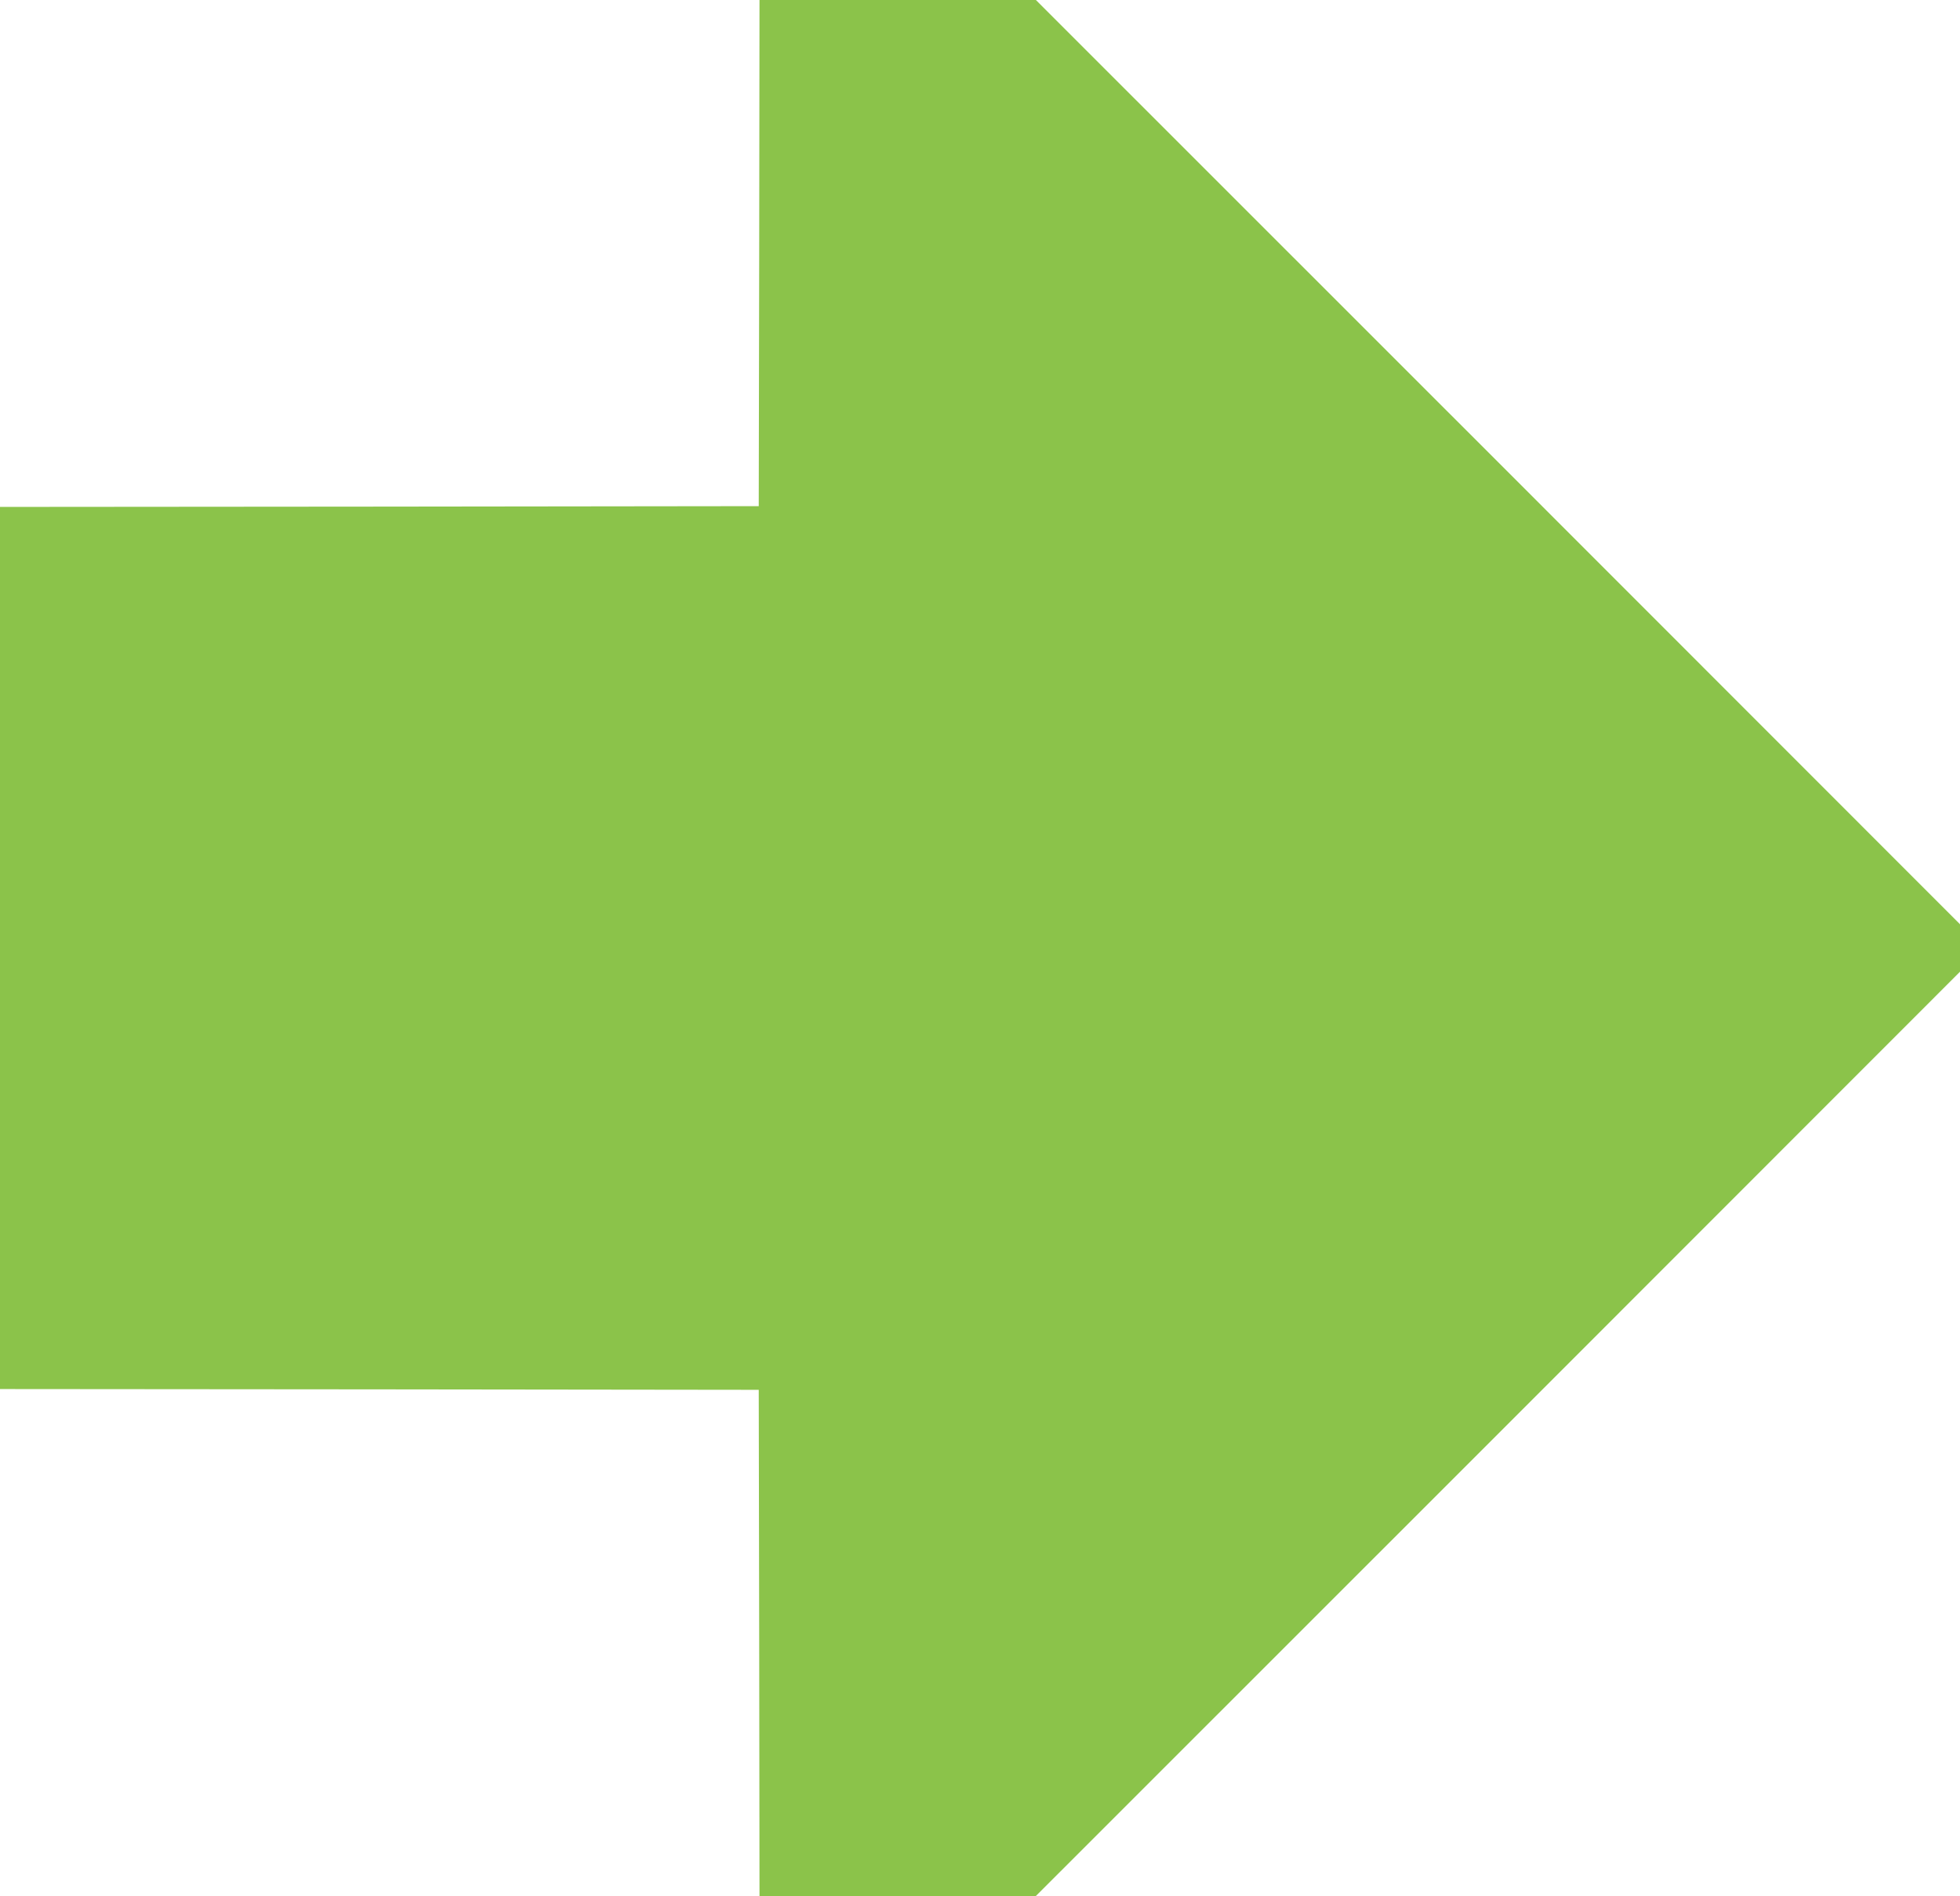 <?xml version="1.0" standalone="no"?>
<!DOCTYPE svg PUBLIC "-//W3C//DTD SVG 20010904//EN"
 "http://www.w3.org/TR/2001/REC-SVG-20010904/DTD/svg10.dtd">
<svg version="1.0" xmlns="http://www.w3.org/2000/svg"
 width="1280pt" height="1238pt" viewBox="0 0 1280 1238"
 preserveAspectRatio="xMidYMid meet">
<g transform="translate(0,1238) scale(0.1,-0.1)"
fill="#8bc34a" stroke="none">
<path d="M4958 10728 l-3 -1653 -2477 -3 -2478 -2 0 -2880 0 -2880 2478 -2
2477 -3 3 -1653 2 -1652 903 0 902 0 3018 3017 3017 3018 0 155 0 155 -3017
3018 -3018 3017 -902 0 -903 0 -2 -1652z"/>
</g>
</svg>
